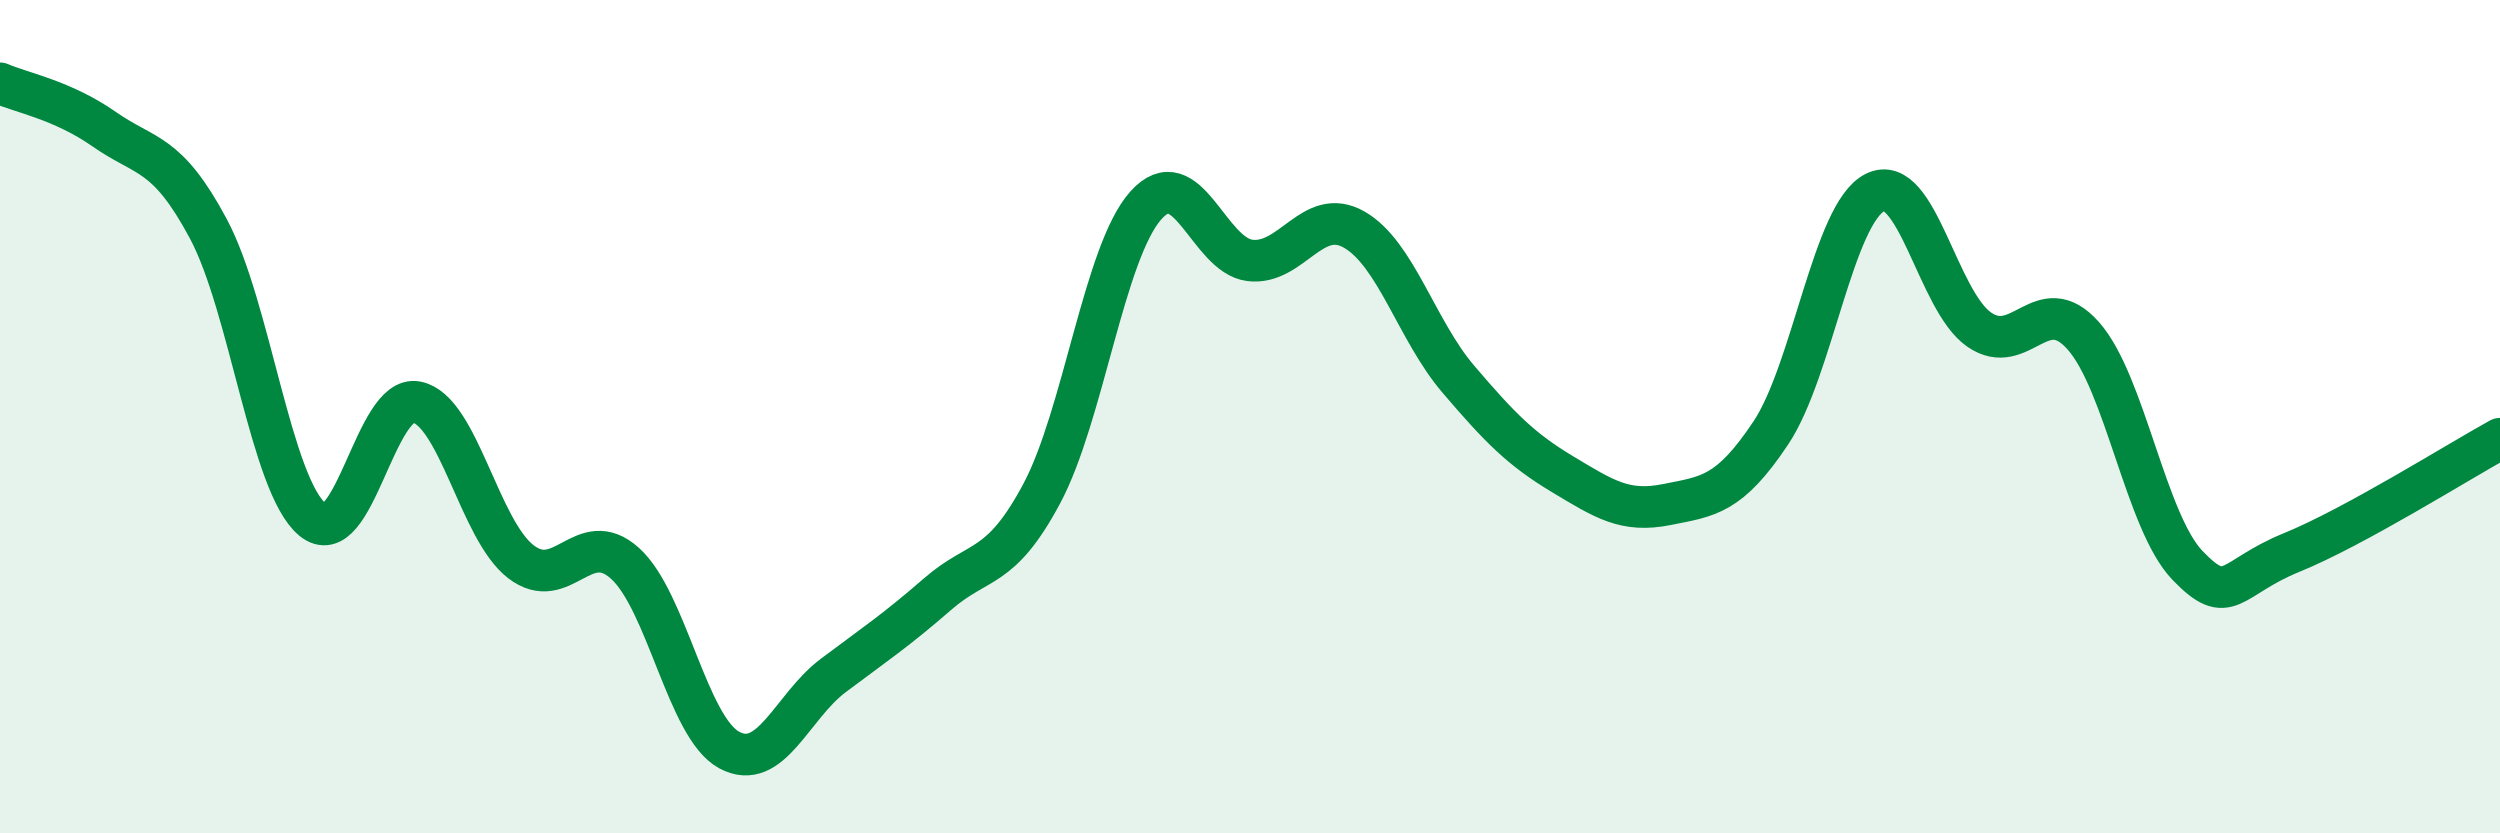 
    <svg width="60" height="20" viewBox="0 0 60 20" xmlns="http://www.w3.org/2000/svg">
      <path
        d="M 0,2 C 0.5,2.22 1.5,2.4 2.5,3.1 C 3.5,3.8 4,3.62 5,5.49 C 6,7.36 6.5,11.64 7.5,12.47 C 8.5,13.3 9,9.45 10,9.65 C 11,9.85 11.5,12.71 12.5,13.48 C 13.5,14.25 14,12.62 15,13.52 C 16,14.42 16.5,17.46 17.5,18 C 18.5,18.54 19,16.96 20,16.21 C 21,15.46 21.5,15.13 22.5,14.26 C 23.5,13.39 24,13.72 25,11.85 C 26,9.98 26.5,6.05 27.5,4.93 C 28.5,3.81 29,6.13 30,6.25 C 31,6.37 31.5,4.94 32.5,5.51 C 33.5,6.08 34,7.93 35,9.1 C 36,10.27 36.5,10.78 37.5,11.38 C 38.5,11.98 39,12.31 40,12.11 C 41,11.91 41.5,11.89 42.5,10.39 C 43.5,8.89 44,5.12 45,4.62 C 46,4.12 46.5,7.22 47.5,7.91 C 48.5,8.6 49,6.93 50,8.06 C 51,9.19 51.5,12.53 52.5,13.57 C 53.5,14.61 53.5,13.87 55,13.26 C 56.5,12.65 59,11.08 60,10.53L60 20L0 20Z"
        fill="#008740"
        opacity="0.1"
        stroke-linecap="round"
        stroke-linejoin="round"
      />
      <path
        d="M 0,2 C 0.5,2.22 1.5,2.4 2.5,3.1 C 3.5,3.8 4,3.62 5,5.49 C 6,7.36 6.5,11.64 7.5,12.47 C 8.5,13.3 9,9.45 10,9.65 C 11,9.85 11.5,12.71 12.5,13.48 C 13.5,14.25 14,12.62 15,13.52 C 16,14.42 16.5,17.46 17.5,18 C 18.5,18.54 19,16.96 20,16.21 C 21,15.46 21.5,15.13 22.5,14.26 C 23.5,13.39 24,13.72 25,11.85 C 26,9.98 26.5,6.05 27.5,4.93 C 28.5,3.81 29,6.13 30,6.25 C 31,6.37 31.5,4.94 32.5,5.51 C 33.5,6.08 34,7.93 35,9.1 C 36,10.27 36.5,10.78 37.5,11.38 C 38.5,11.98 39,12.31 40,12.11 C 41,11.91 41.5,11.89 42.5,10.39 C 43.5,8.89 44,5.12 45,4.62 C 46,4.12 46.5,7.22 47.5,7.91 C 48.5,8.6 49,6.93 50,8.06 C 51,9.19 51.5,12.53 52.5,13.57 C 53.5,14.61 53.5,13.87 55,13.26 C 56.5,12.65 59,11.08 60,10.53"
        stroke="#008740"
        stroke-width="1"
        fill="none"
        stroke-linecap="round"
        stroke-linejoin="round"
      />
    </svg>
  